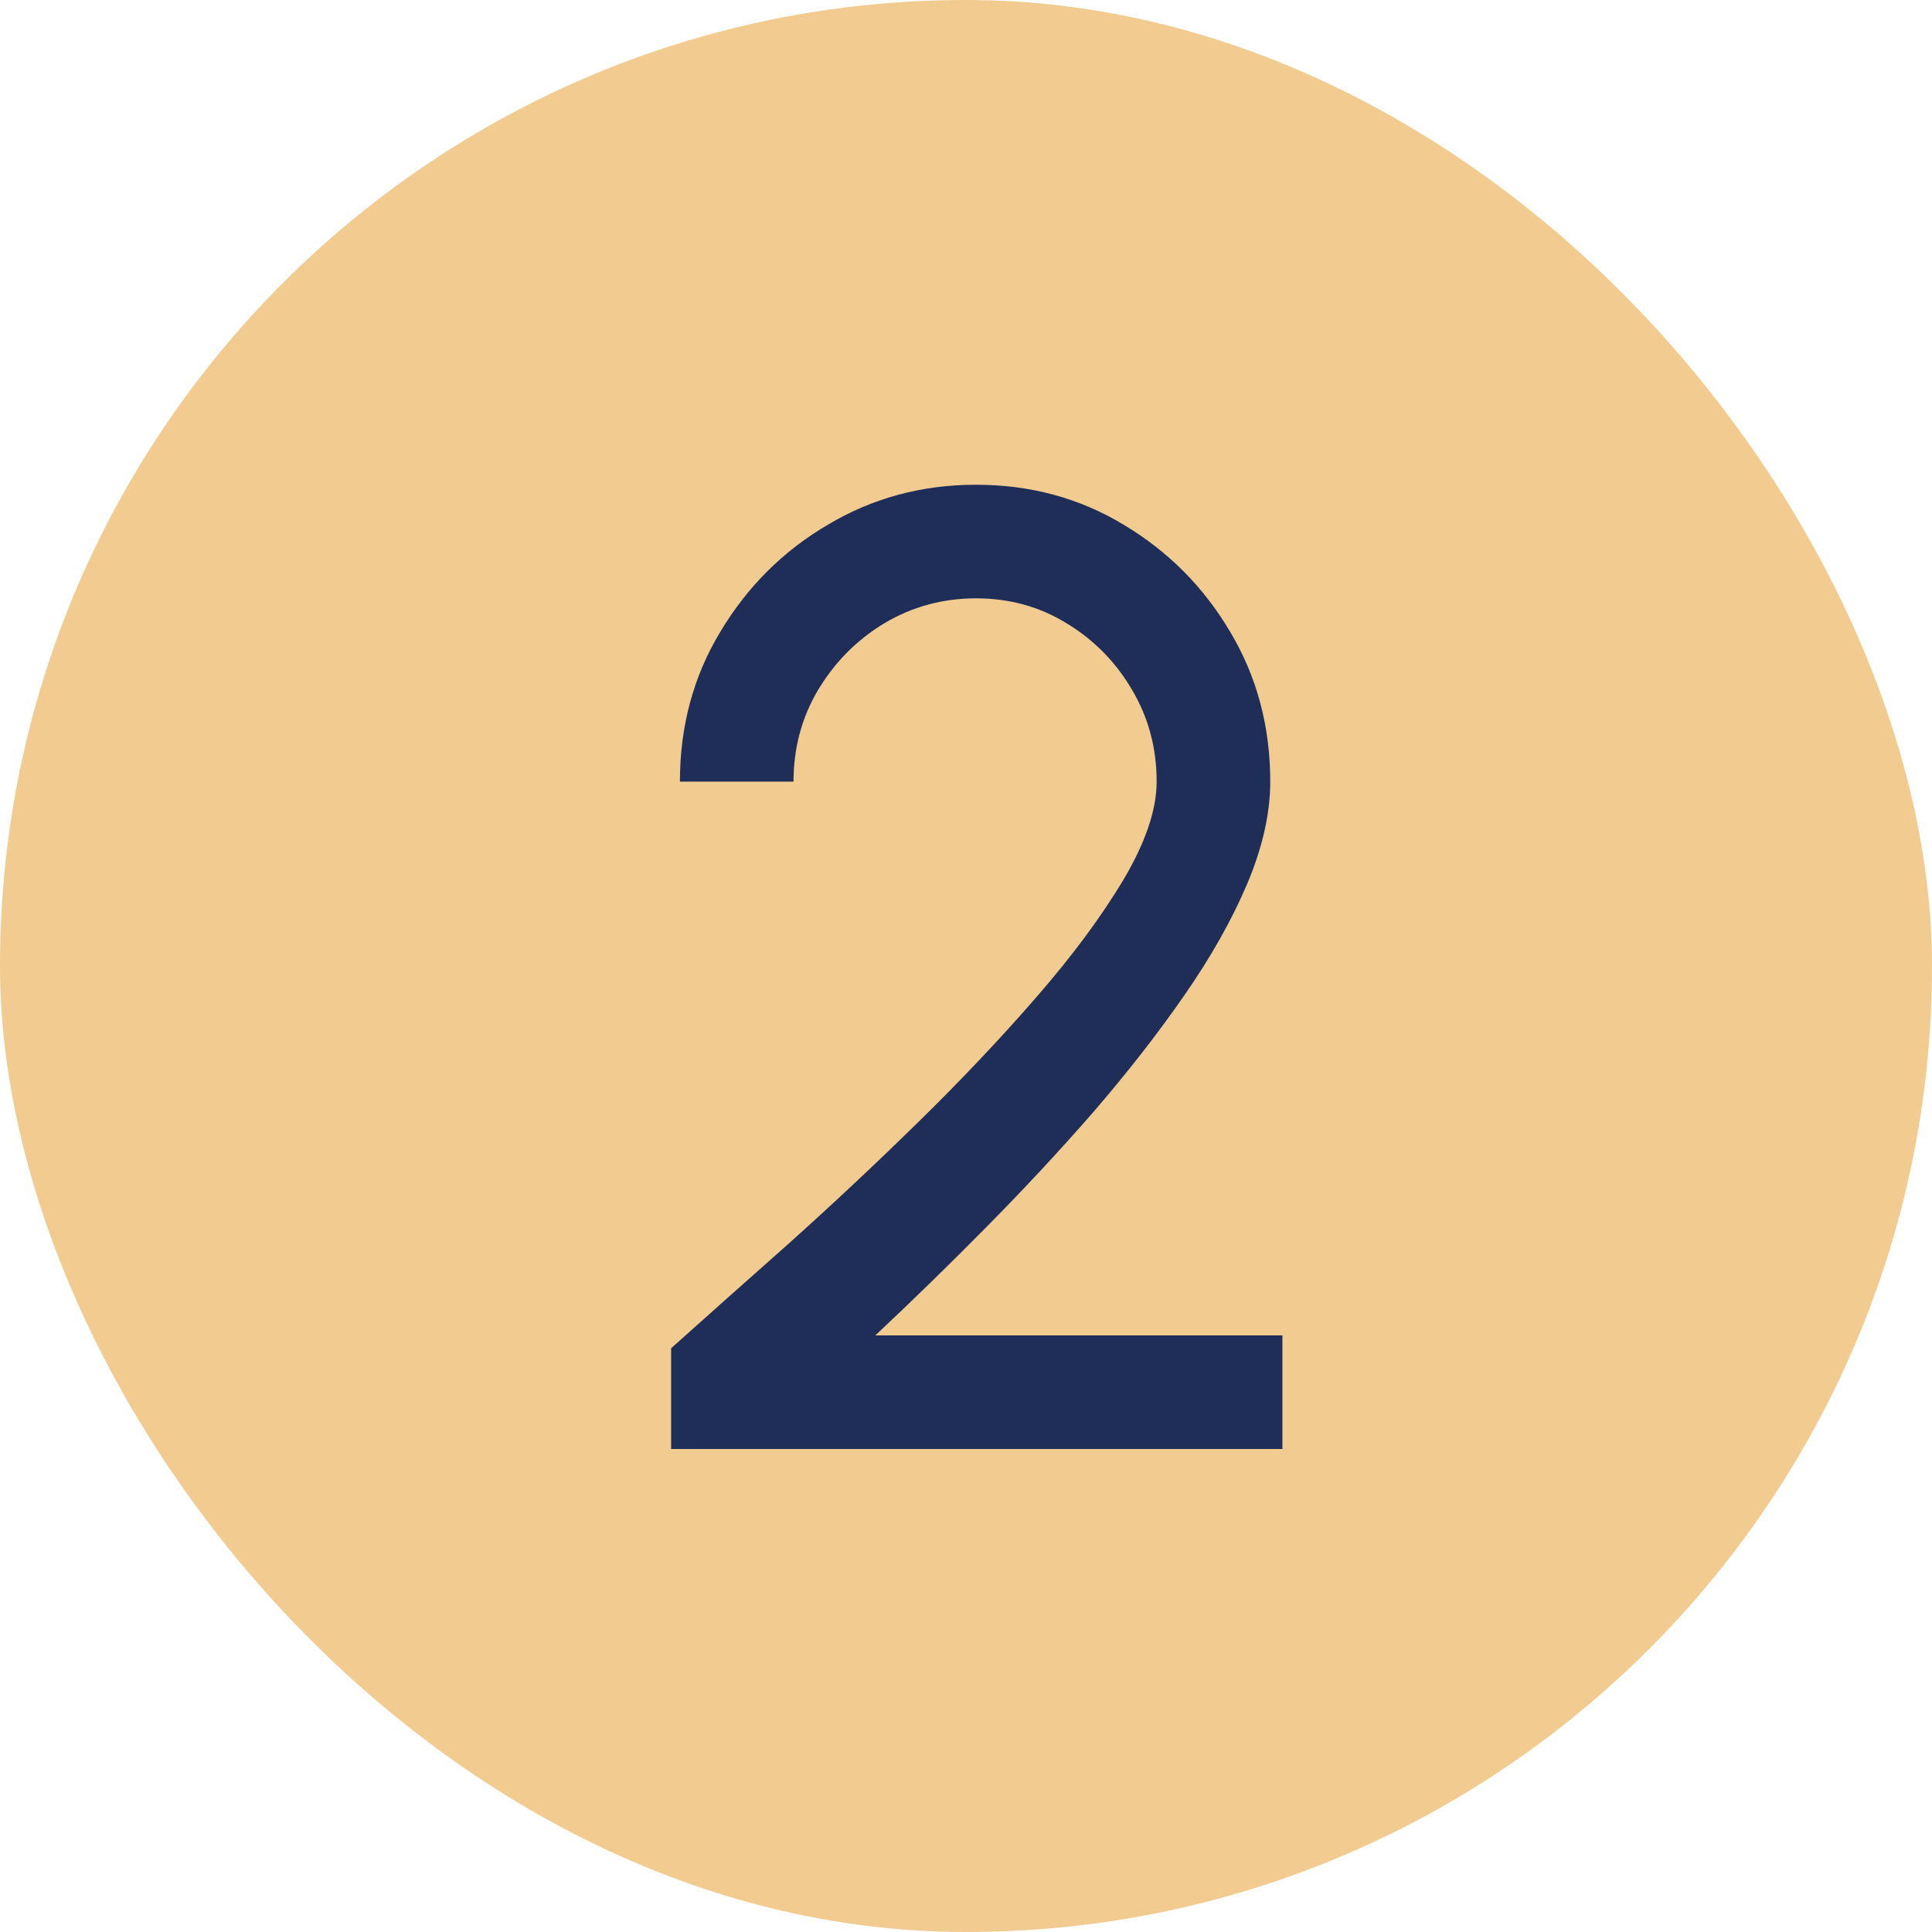 <svg width="40" height="40" viewBox="0 0 40 40" fill="none" xmlns="http://www.w3.org/2000/svg">
<rect width="40" height="40" rx="20" fill="#F1CB90"/>
<path d="M13.895 30V27.914C14.614 27.27 15.421 26.551 16.317 25.758C17.213 24.955 18.105 24.12 18.991 23.252C19.887 22.375 20.709 21.507 21.455 20.648C22.202 19.789 22.804 18.977 23.261 18.212C23.719 17.437 23.947 16.761 23.947 16.182C23.947 15.491 23.779 14.861 23.443 14.292C23.107 13.713 22.655 13.251 22.085 12.906C21.525 12.561 20.9 12.388 20.209 12.388C19.519 12.388 18.884 12.561 18.305 12.906C17.736 13.251 17.279 13.713 16.933 14.292C16.597 14.861 16.429 15.491 16.429 16.182H14.077C14.077 15.034 14.357 13.998 14.917 13.074C15.477 12.141 16.219 11.403 17.143 10.862C18.067 10.311 19.089 10.036 20.209 10.036C21.329 10.036 22.347 10.311 23.261 10.862C24.185 11.413 24.923 12.155 25.473 13.088C26.024 14.012 26.299 15.043 26.299 16.182C26.299 16.835 26.141 17.54 25.823 18.296C25.506 19.043 25.072 19.813 24.521 20.606C23.971 21.399 23.345 22.202 22.645 23.014C21.945 23.817 21.208 24.61 20.433 25.394C19.659 26.178 18.889 26.929 18.123 27.648H26.551V30H13.895Z" fill="#1F2E59"/>
</svg>
